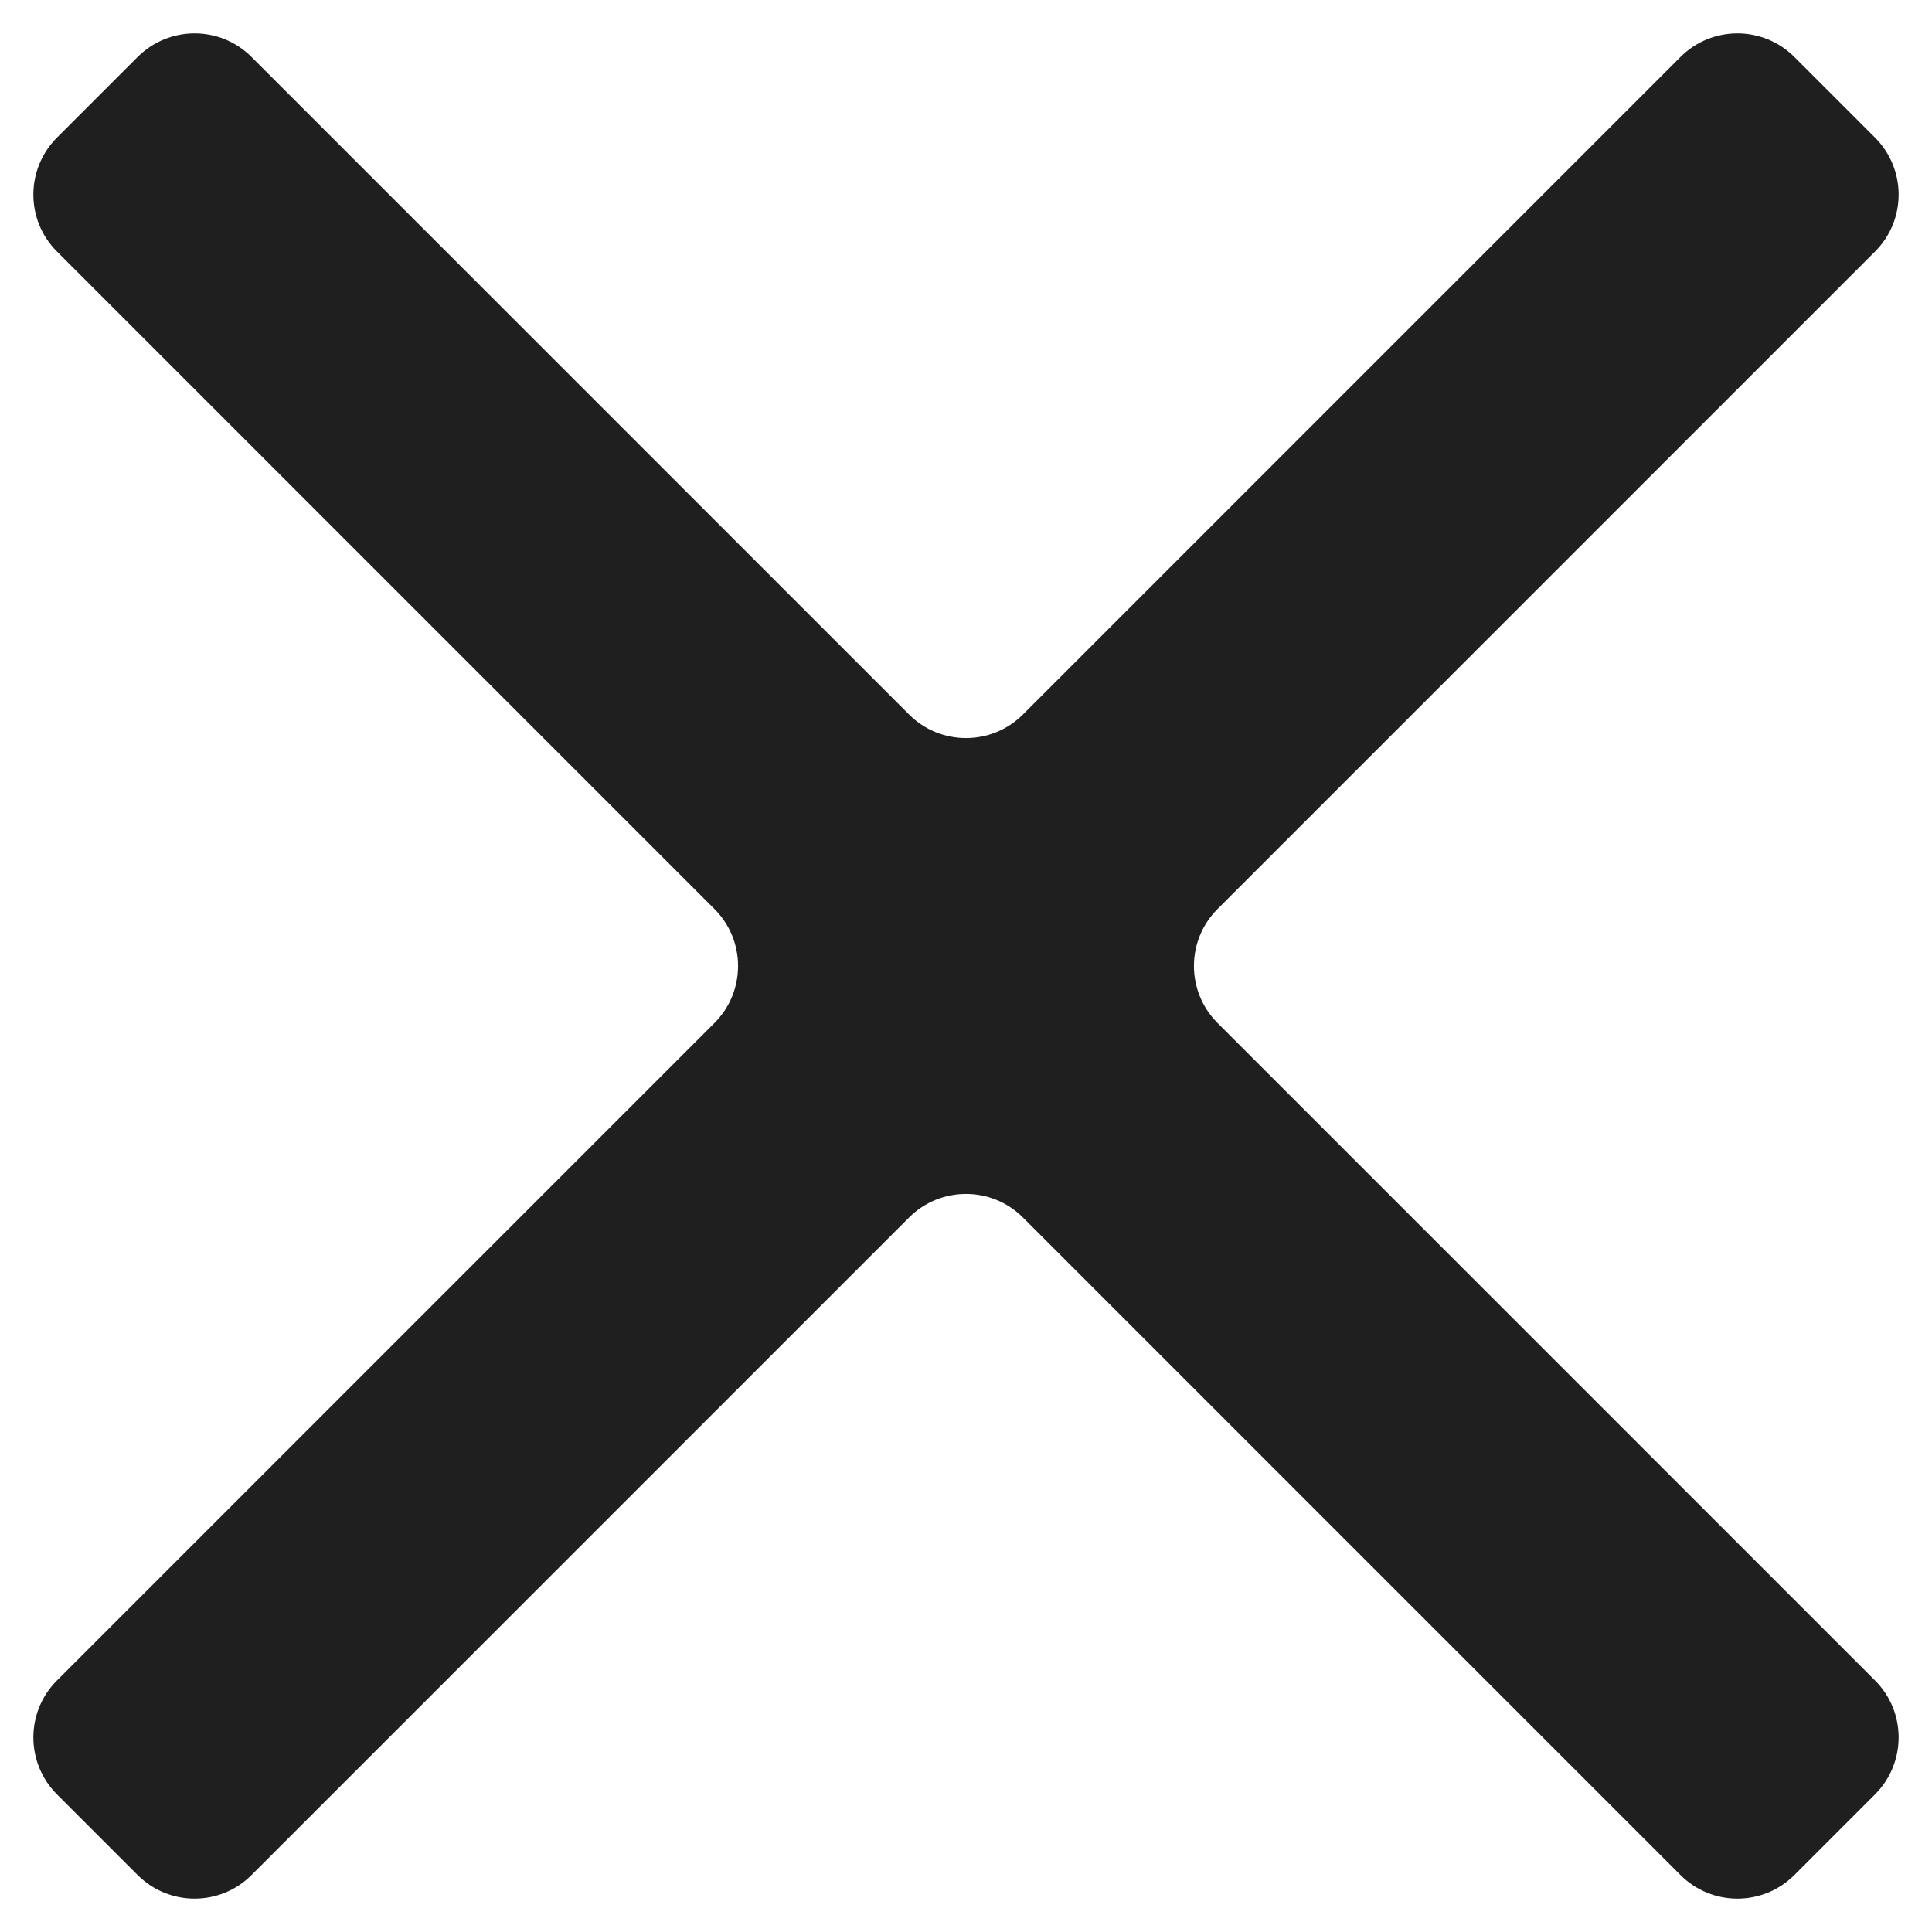 <svg width="24" height="24" viewBox="0 0 24 24" fill="none" xmlns="http://www.w3.org/2000/svg">
<path d="M23.293 3.124C23.683 2.734 23.683 2.101 23.293 1.71L22.29 0.707C21.899 0.317 21.266 0.317 20.876 0.707L12.707 8.876C12.317 9.266 11.683 9.266 11.293 8.876L3.124 0.707C2.734 0.317 2.101 0.317 1.71 0.707L0.707 1.71C0.317 2.101 0.317 2.734 0.707 3.124L8.876 11.293C9.266 11.683 9.266 12.317 8.876 12.707L0.707 20.876C0.317 21.266 0.317 21.899 0.707 22.29L1.71 23.293C2.101 23.683 2.734 23.683 3.124 23.293L11.293 15.124C11.683 14.734 12.317 14.734 12.707 15.124L20.876 23.293C21.266 23.683 21.899 23.683 22.29 23.293L23.293 22.29C23.683 21.899 23.683 21.266 23.293 20.876L15.124 12.707C14.734 12.317 14.734 11.683 15.124 11.293L23.293 3.124Z" fill="#1F1F1F"/>
</svg>
